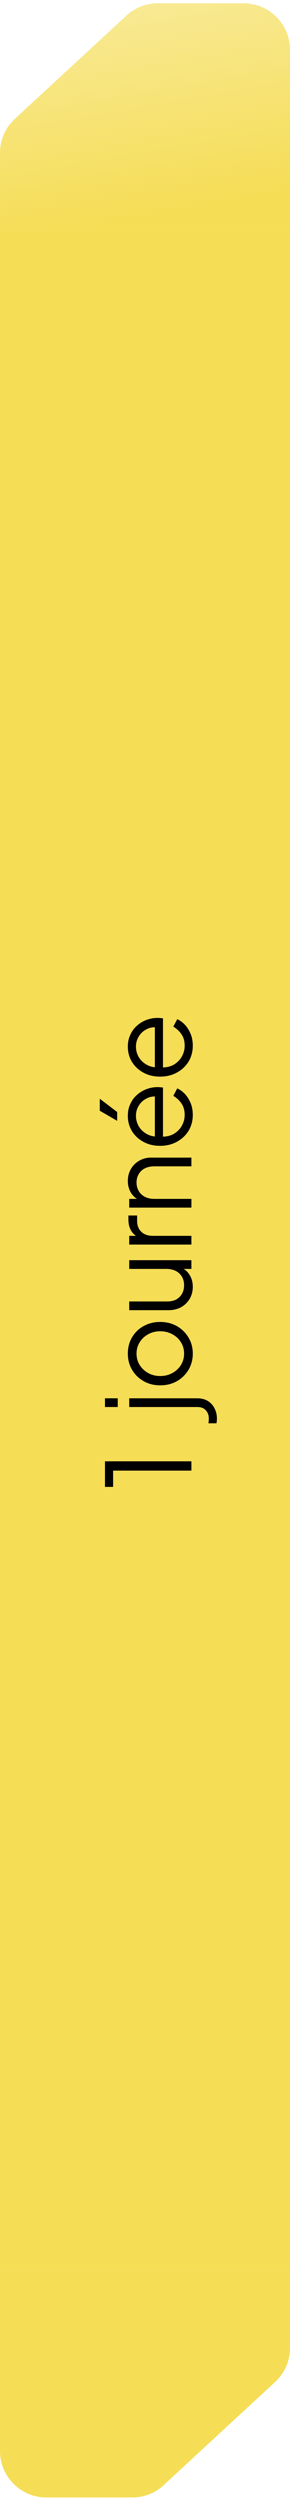 <svg xmlns="http://www.w3.org/2000/svg" width="50" height="430" viewBox="0 0 50 430" fill="none"><path d="M3.05176e-05 390.566L3.01479e-05 421.566C3.00952e-05 425.985 3.582 429.566 8 429.566L22.804 429.566C24.969 429.566 27.042 428.689 28.549 427.134L47.427 409.704C49.067 408.19 50 406.059 50 403.826L50 390.566L3.05176e-05 390.566Z" fill="#F5DD56"></path><rect width="351" height="50" transform="translate(0 390.566) rotate(-90)" fill="#F5DD56"></rect><path d="M33 252.946L19.5 252.946L19.5 255.746L18.1 255.746L18.1 251.346L33 251.346L33 252.946ZM37.4 244.008C37.4 244.101 37.393 244.228 37.38 244.388C37.367 244.561 37.347 244.701 37.32 244.808L35.94 244.808C35.98 244.528 36 244.248 36 243.968C36 243.421 35.833 242.961 35.5 242.588C35.167 242.201 34.667 242.008 34 242.008L22.28 242.008L22.28 240.508L34 240.508C34.733 240.508 35.353 240.668 35.86 240.988C36.367 241.308 36.747 241.734 37 242.268C37.267 242.788 37.4 243.368 37.4 244.008ZM20.3 242.008L18.1 242.008L18.1 240.508L20.3 240.508L20.3 242.008ZM33.24 232.817C33.24 233.831 33 234.751 32.52 235.577C32.027 236.404 31.36 237.064 30.52 237.557C29.667 238.037 28.7 238.277 27.62 238.277C26.553 238.277 25.6 238.037 24.76 237.557C23.92 237.077 23.26 236.431 22.78 235.617C22.287 234.791 22.04 233.857 22.04 232.817C22.04 231.777 22.28 230.851 22.76 230.037C23.24 229.211 23.9 228.564 24.74 228.097C25.58 227.617 26.54 227.377 27.62 227.377C28.713 227.377 29.687 227.624 30.54 228.117C31.38 228.611 32.04 229.271 32.52 230.097C33 230.911 33.24 231.817 33.24 232.817ZM31.74 232.817C31.74 232.097 31.56 231.451 31.2 230.877C30.84 230.291 30.347 229.831 29.72 229.497C29.093 229.151 28.393 228.977 27.62 228.977C26.847 228.977 26.153 229.151 25.54 229.497C24.927 229.831 24.44 230.291 24.08 230.877C23.72 231.451 23.54 232.097 23.54 232.817C23.54 233.537 23.72 234.191 24.08 234.777C24.44 235.351 24.927 235.811 25.54 236.157C26.153 236.504 26.847 236.677 27.62 236.677C28.393 236.677 29.093 236.504 29.72 236.157C30.347 235.811 30.84 235.351 31.2 234.777C31.56 234.191 31.74 233.537 31.74 232.817ZM33.24 221.332C33.24 222.079 33.067 222.759 32.72 223.372C32.36 223.985 31.867 224.472 31.24 224.832C30.6 225.179 29.867 225.352 29.04 225.352L22.28 225.352L22.28 223.852L28.86 223.852C29.433 223.852 29.94 223.739 30.38 223.512C30.807 223.272 31.14 222.945 31.38 222.532C31.62 222.105 31.74 221.619 31.74 221.072C31.74 220.525 31.62 220.039 31.38 219.612C31.127 219.185 30.773 218.852 30.32 218.612C29.853 218.372 29.3 218.252 28.66 218.252L22.28 218.252L22.28 216.752L33 216.752L33 218.252L30.92 218.252L31 217.912C31.693 218.165 32.24 218.599 32.64 219.212C33.04 219.825 33.24 220.532 33.24 221.332ZM33 214.067L22.28 214.067L22.28 212.567L24.04 212.567L23.78 212.767C23.273 212.514 22.873 212.134 22.58 211.627C22.287 211.107 22.14 210.48 22.14 209.747L22.14 209.067L23.64 209.067L23.64 210.007C23.64 210.78 23.88 211.4 24.36 211.867C24.84 212.334 25.52 212.567 26.4 212.567L33 212.567L33 214.067ZM33 207.709L22.28 207.709L22.28 206.209L24.36 206.209L24.28 206.549C23.587 206.283 23.04 205.849 22.64 205.249C22.24 204.636 22.04 203.929 22.04 203.129C22.04 202.369 22.213 201.689 22.56 201.089C22.907 200.476 23.387 199.996 24 199.649C24.6 199.289 25.28 199.109 26.04 199.109L33 199.109L33 200.609L26.62 200.609C25.967 200.609 25.413 200.729 24.96 200.969C24.507 201.196 24.16 201.523 23.92 201.949C23.667 202.363 23.54 202.843 23.54 203.389C23.54 203.936 23.667 204.423 23.92 204.849C24.16 205.276 24.513 205.609 24.98 205.849C25.433 206.089 25.98 206.209 26.62 206.209L33 206.209L33 207.709ZM33.24 191.764C33.24 192.764 33 193.671 32.52 194.484C32.027 195.284 31.353 195.918 30.5 196.384C29.647 196.851 28.68 197.084 27.6 197.084C26.52 197.084 25.567 196.858 24.74 196.404C23.9 195.951 23.24 195.338 22.76 194.564C22.28 193.778 22.04 192.898 22.04 191.924C22.04 191.151 22.187 190.464 22.48 189.864C22.76 189.251 23.147 188.731 23.64 188.304C24.12 187.878 24.667 187.551 25.28 187.324C25.88 187.098 26.5 186.984 27.14 186.984C27.273 186.984 27.427 186.991 27.6 187.004C27.76 187.018 27.927 187.038 28.1 187.064L28.1 196.124L26.7 196.124L26.7 187.924L27.3 188.644C26.567 188.524 25.913 188.611 25.34 188.904C24.753 189.184 24.293 189.591 23.96 190.124C23.613 190.658 23.44 191.258 23.44 191.924C23.44 192.591 23.613 193.211 23.96 193.784C24.307 194.344 24.793 194.784 25.42 195.104C26.033 195.424 26.767 195.551 27.62 195.484C28.473 195.551 29.22 195.418 29.86 195.084C30.487 194.738 30.973 194.271 31.32 193.684C31.667 193.084 31.84 192.444 31.84 191.764C31.84 190.978 31.653 190.318 31.28 189.784C30.907 189.251 30.44 188.818 29.88 188.484L30.56 187.204C31.04 187.418 31.487 187.744 31.9 188.184C32.3 188.624 32.627 189.151 32.88 189.764C33.12 190.364 33.24 191.031 33.24 191.764ZM20.2 192.784L17.2 191.044L17.2 188.984L20.2 191.264L20.2 192.784ZM33.24 179.86C33.24 180.86 33 181.766 32.52 182.58C32.027 183.38 31.353 184.013 30.5 184.48C29.647 184.946 28.68 185.18 27.6 185.18C26.52 185.18 25.567 184.953 24.74 184.5C23.9 184.046 23.24 183.433 22.76 182.66C22.28 181.873 22.04 180.993 22.04 180.02C22.04 179.246 22.187 178.56 22.48 177.96C22.76 177.346 23.147 176.826 23.64 176.4C24.12 175.973 24.667 175.646 25.28 175.42C25.88 175.193 26.5 175.08 27.14 175.08C27.273 175.08 27.427 175.086 27.6 175.1C27.76 175.113 27.927 175.133 28.1 175.16L28.1 184.22L26.7 184.22L26.7 176.02L27.3 176.74C26.567 176.62 25.913 176.706 25.34 177C24.753 177.28 24.293 177.686 23.96 178.22C23.613 178.753 23.44 179.353 23.44 180.02C23.44 180.686 23.613 181.306 23.96 181.88C24.307 182.44 24.793 182.88 25.42 183.2C26.033 183.52 26.767 183.646 27.62 183.58C28.473 183.646 29.22 183.513 29.86 183.18C30.487 182.833 30.973 182.366 31.32 181.78C31.667 181.18 31.84 180.54 31.84 179.86C31.84 179.073 31.653 178.413 31.28 177.88C30.907 177.346 30.44 176.913 29.88 176.58L30.56 175.3C31.04 175.513 31.487 175.84 31.9 176.28C32.3 176.72 32.627 177.246 32.88 177.86C33.12 178.46 33.24 179.126 33.24 179.86Z" fill="black"></path><path d="M50 39.566L50 8.566C50 4.148 46.418 0.566 42 0.566L27.196 0.566C25.031 0.566 22.958 1.444 21.451 2.999L2.573 20.429C0.933 21.943 -6.7719e-07 24.074 -5.79606e-07 26.307L0 39.566L50 39.566Z" fill="url(#paint0_linear_8178_13412)"></path><defs><linearGradient id="paint0_linear_8178_13412" x1="50" y1="32.592" x2="38.229" y2="-33.755" gradientUnits="userSpaceOnUse"><stop stop-color="#F5DD56"></stop><stop offset="1" stop-color="#F5DD56" stop-opacity="0.32"></stop></linearGradient></defs></svg>